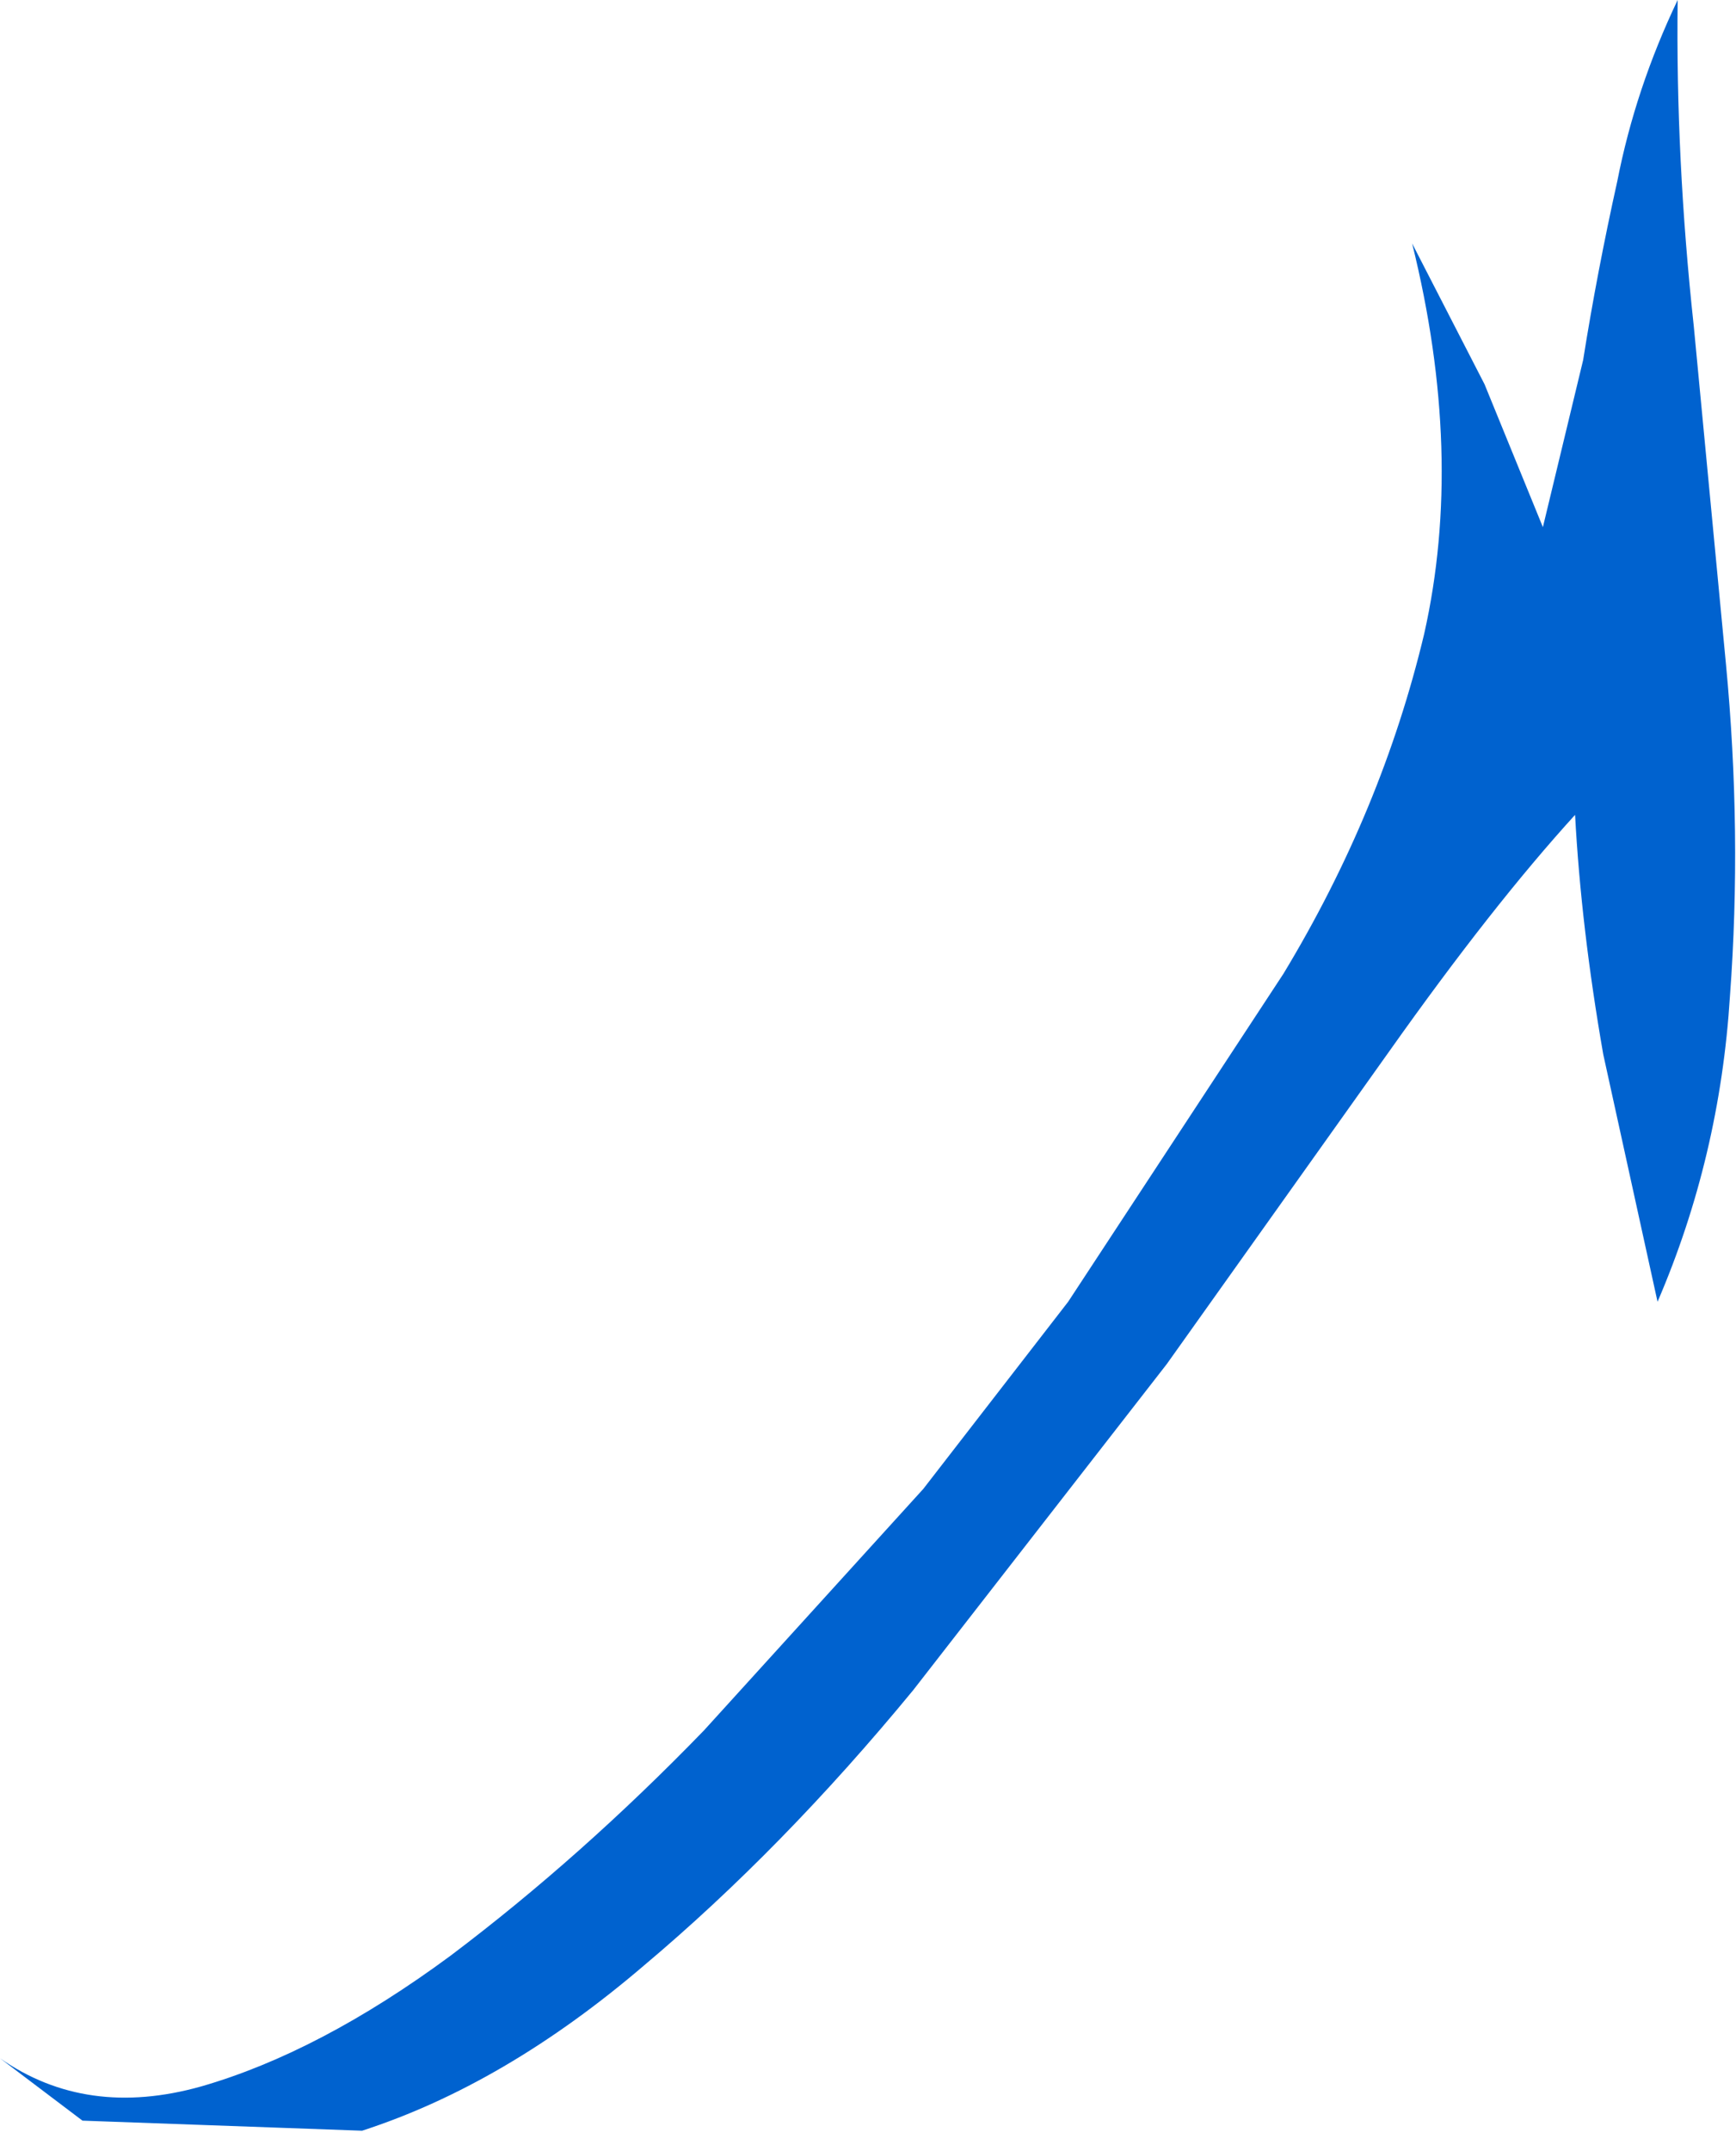 <?xml version="1.0" encoding="UTF-8" standalone="no"?>
<svg xmlns:xlink="http://www.w3.org/1999/xlink" height="53.45px" width="43.15px" xmlns="http://www.w3.org/2000/svg">
  <g transform="matrix(1.0, 0.0, 0.0, 1.0, -0.15, 0.0)">
    <path d="M41.35 32.35 L40.0 26.2 Q39.45 23.05 39.3 20.25 37.25 22.5 34.7 26.1 L29.15 33.9 22.85 42.0 Q19.6 45.95 16.15 48.85 12.7 51.8 9.15 52.95 L2.2 52.7 0.15 51.15 Q2.3 52.65 5.15 51.85 8.1 51.0 11.35 48.6 14.6 46.15 17.65 43.0 L23.1 37.0 26.7 32.35 32.05 24.2 Q34.5 20.15 35.55 15.75 36.55 11.3 35.25 6.05 L37.05 9.55 38.5 13.1 39.5 8.95 Q39.85 6.75 40.35 4.5 40.8 2.2 41.85 0.0 41.8 3.95 42.25 8.1 L43.05 16.5 Q43.45 20.7 43.15 24.75 42.9 28.75 41.35 32.35" fill="#0062cf" fill-rule="evenodd" stroke="none"/>
  </g>
</svg>
